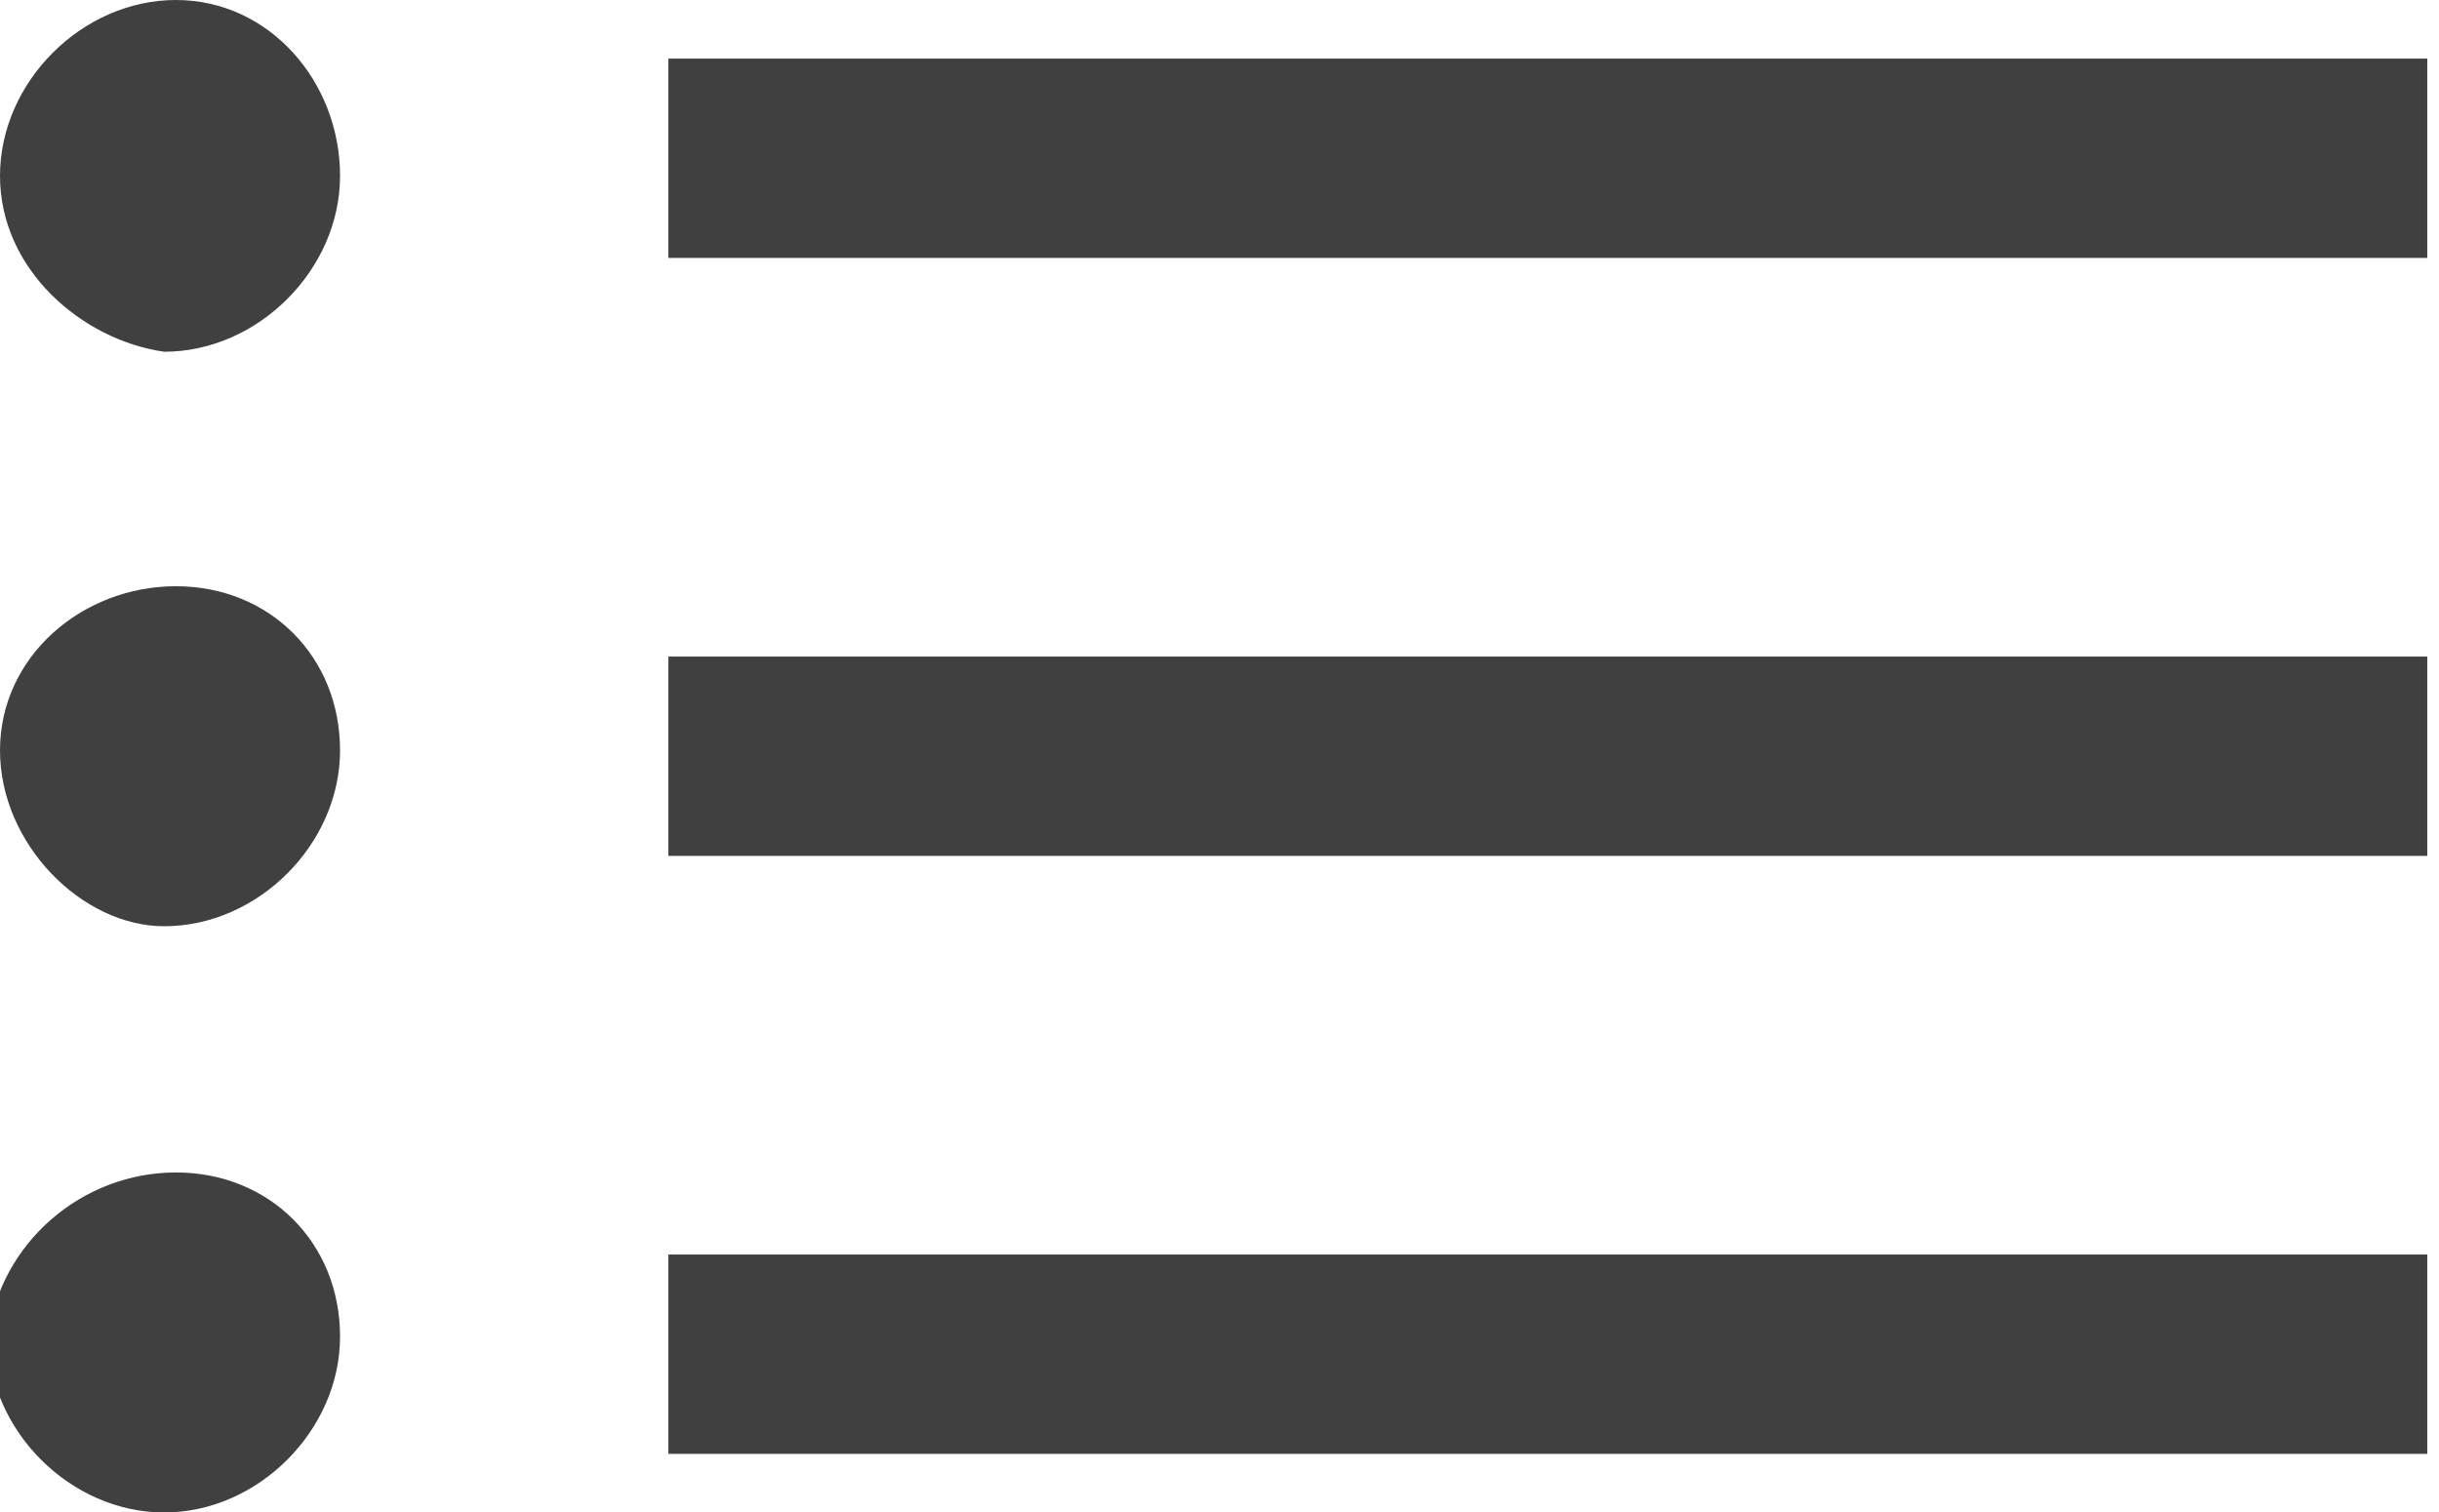 <svg xmlns="http://www.w3.org/2000/svg" viewBox="0 0 20.8 12.9"><path d="M2.9 1.5c0 .8-.7 1.5-1.5 1.5C.7 2.9 0 2.3 0 1.5S.7 0 1.5 0s1.4.7 1.4 1.5zm0 4.9c0 .8-.7 1.5-1.5 1.5C.7 7.9 0 7.2 0 6.4S.7 5 1.5 5s1.4.6 1.4 1.4zm0 5c0 .8-.7 1.5-1.5 1.5s-1.5-.7-1.5-1.5C0 10.6.7 10 1.5 10s1.4.6 1.4 1.4zM5.7.5h15v1.7h-15zm0 5.1h15v1.7h-15zm0 5.1h15v1.7h-15z" fill="#404040"/></svg>